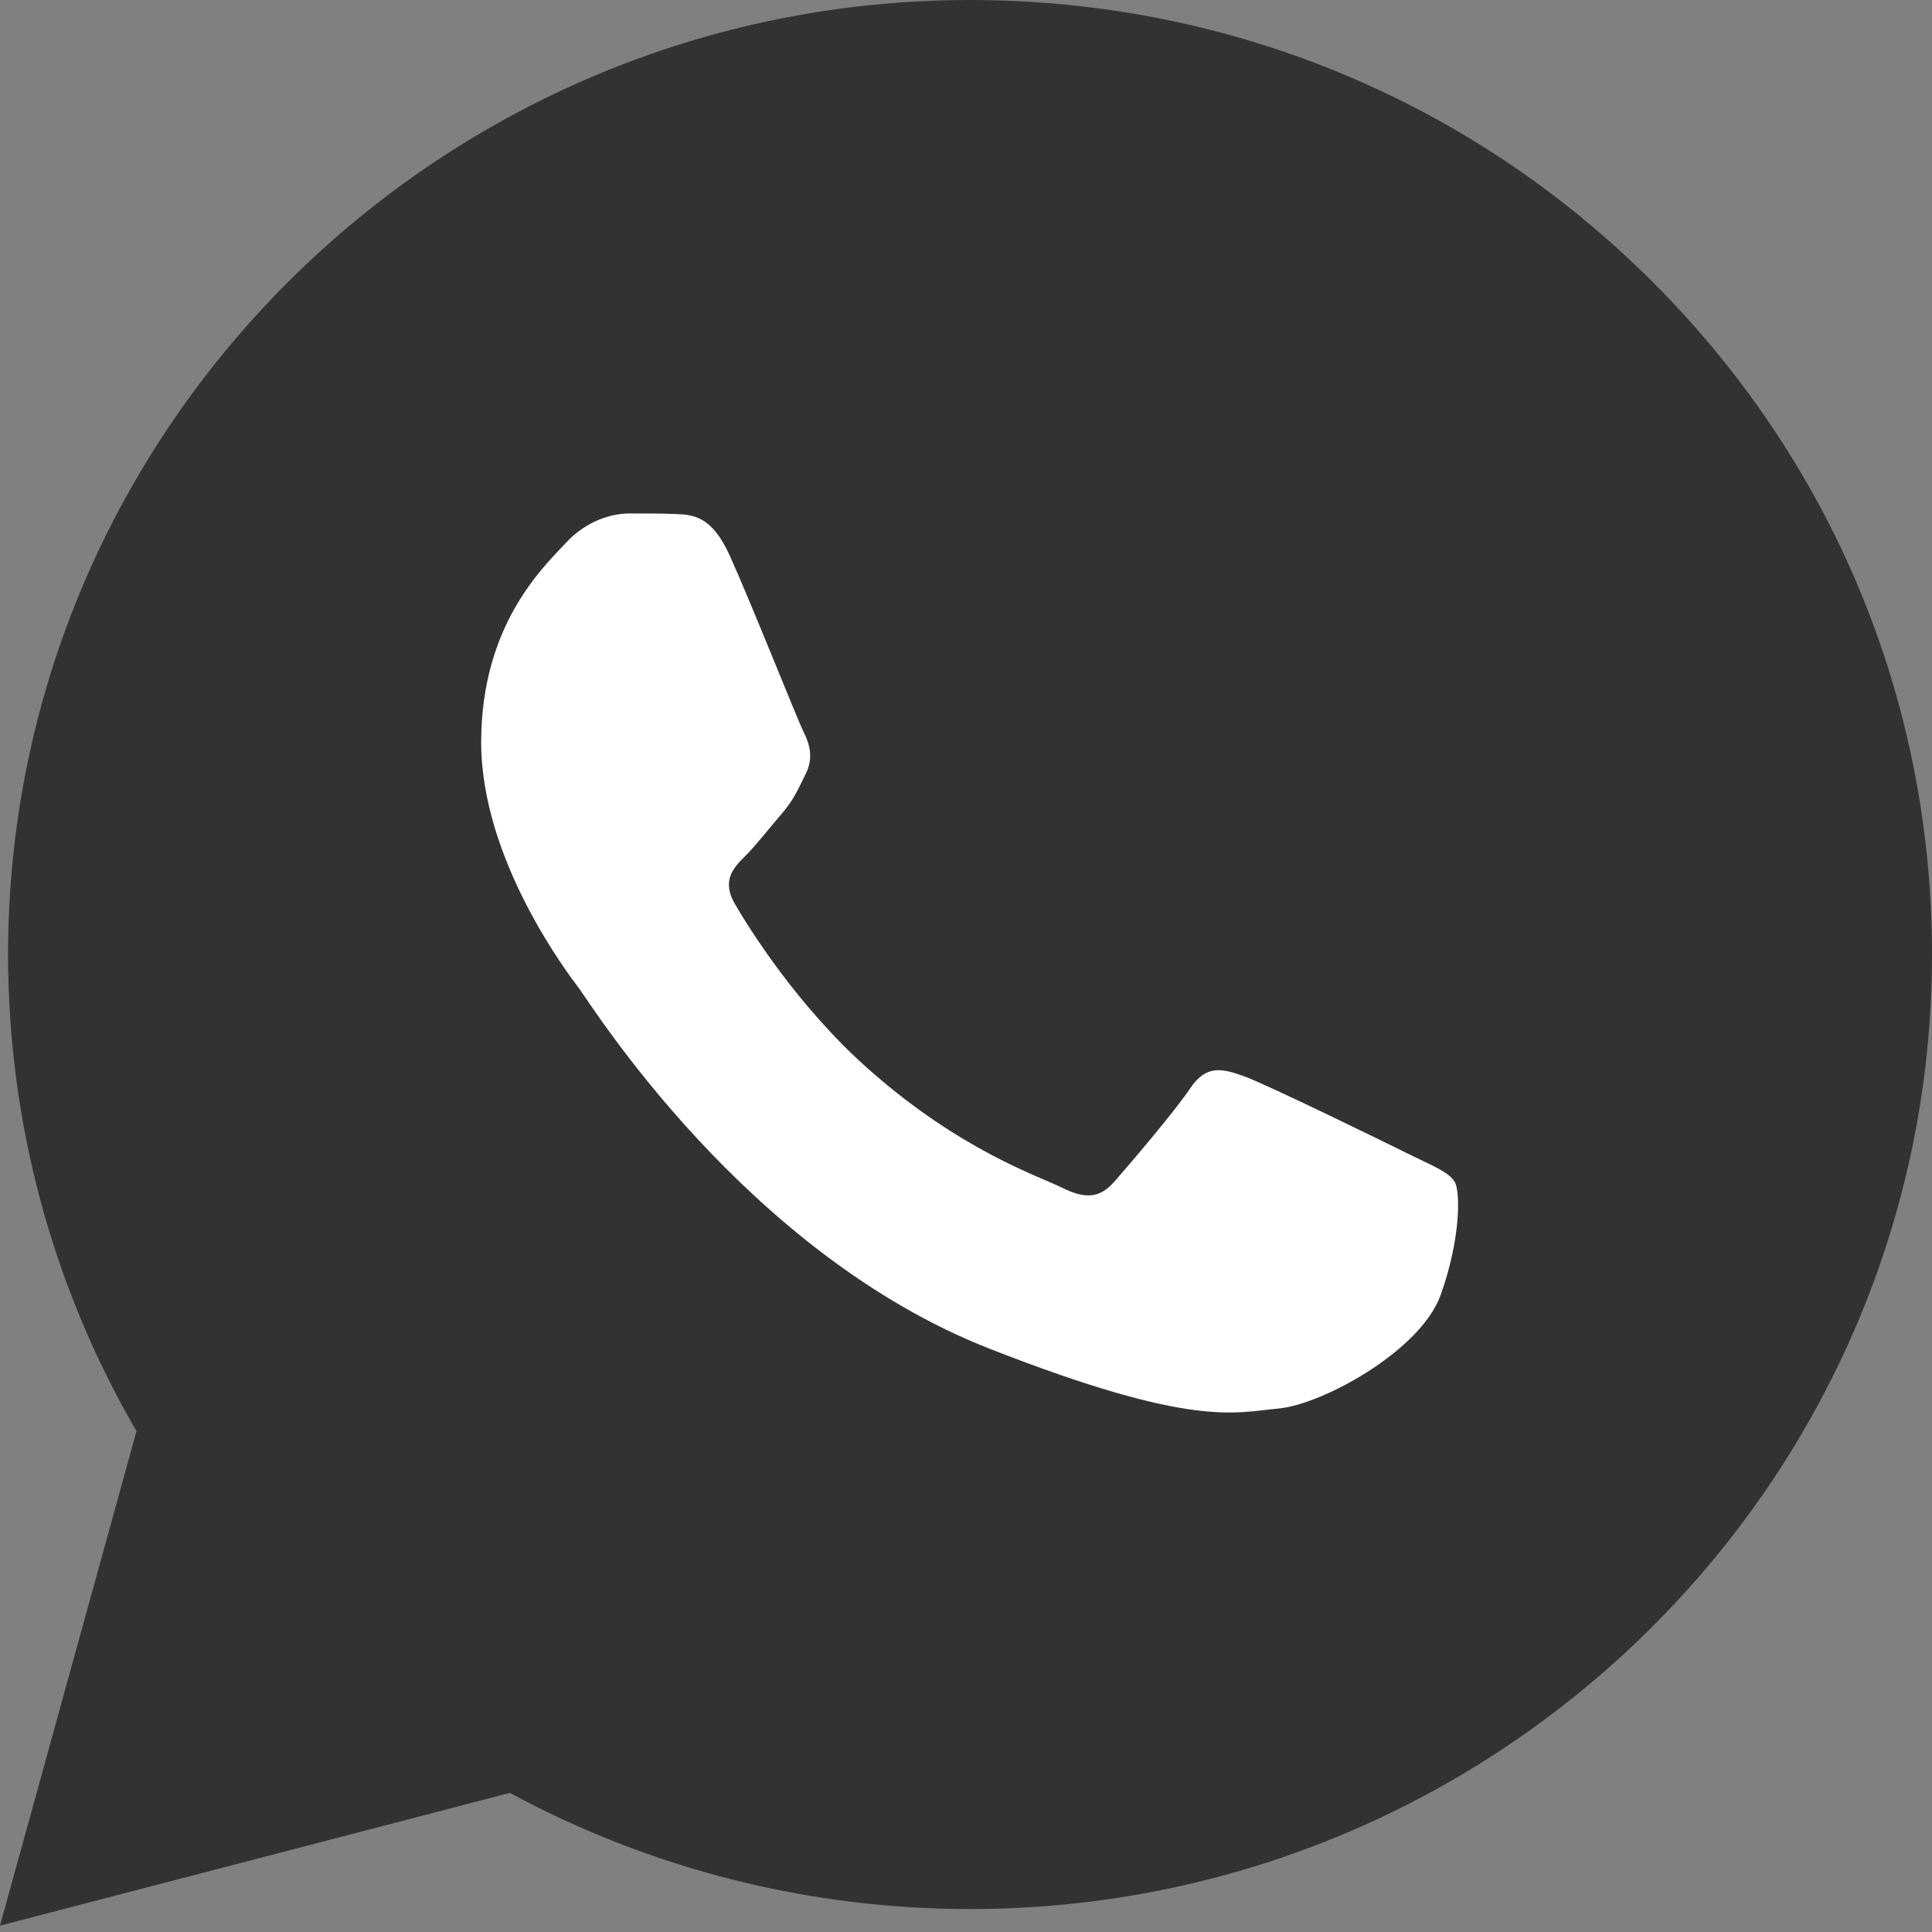 <?xml version="1.0" encoding="UTF-8"?> <svg xmlns="http://www.w3.org/2000/svg" width="17" height="17" viewBox="0 0 17 17" fill="none"><rect x="0" y="0" width="17" height="17" fill="#808080" stroke="none"/> <g clip-path="url(#clip0_97_4530)"> <path d="M0.361 8.398C0.361 9.827 0.737 11.221 1.452 12.45L0.293 16.651L4.625 15.524C5.823 16.171 7.165 16.51 8.529 16.51H8.533C13.036 16.51 16.702 12.874 16.704 8.405C16.705 6.239 15.856 4.203 14.313 2.67C12.77 1.138 10.719 0.294 8.533 0.293C4.029 0.293 0.363 3.929 0.361 8.398" fill="#323232"></path> <path d="M0.071 8.396C0.071 9.875 0.46 11.32 1.201 12.593L0 16.944L4.487 15.776C5.723 16.445 7.115 16.798 8.532 16.798H8.536C13.2 16.798 16.998 13.032 17 8.402C17.001 6.159 16.121 4.049 14.523 2.462C12.925 0.875 10.8 0.001 8.536 0C3.87 0 0.073 3.766 0.071 8.396ZM2.743 12.374L2.576 12.11C1.871 10.999 1.5 9.715 1.5 8.396C1.502 4.548 4.658 1.418 8.538 1.418C10.418 1.419 12.184 2.146 13.512 3.465C14.84 4.784 15.571 6.537 15.571 8.402C15.569 12.25 12.413 15.38 8.536 15.38H8.533C7.27 15.38 6.032 15.043 4.952 14.408L4.695 14.256L2.032 14.949L2.743 12.374V12.374Z" fill="#323232"></path> <path d="M6.42 4.886C6.261 4.536 6.095 4.529 5.944 4.523C5.821 4.518 5.68 4.518 5.539 4.518C5.398 4.518 5.168 4.571 4.975 4.781C4.781 4.991 4.234 5.498 4.234 6.531C4.234 7.563 4.992 8.561 5.098 8.701C5.204 8.841 6.561 11.028 8.711 11.869C10.497 12.568 10.861 12.429 11.249 12.394C11.636 12.359 12.5 11.886 12.676 11.396C12.852 10.906 12.852 10.486 12.8 10.399C12.747 10.311 12.606 10.259 12.394 10.154C12.183 10.049 11.143 9.541 10.949 9.471C10.755 9.401 10.614 9.366 10.473 9.576C10.332 9.786 9.927 10.259 9.804 10.399C9.68 10.539 9.557 10.556 9.345 10.451C9.134 10.346 8.453 10.125 7.645 9.41C7.016 8.854 6.591 8.167 6.468 7.957C6.345 7.747 6.455 7.633 6.561 7.529C6.656 7.434 6.772 7.283 6.878 7.161C6.984 7.038 7.019 6.951 7.089 6.811C7.16 6.671 7.125 6.548 7.072 6.443C7.019 6.338 6.608 5.301 6.42 4.886Z" fill="white"></path> </g> <defs> <clipPath id="clip0_97_4530"> <rect width="17" height="17" fill="white"></rect> </clipPath> </defs> </svg> 